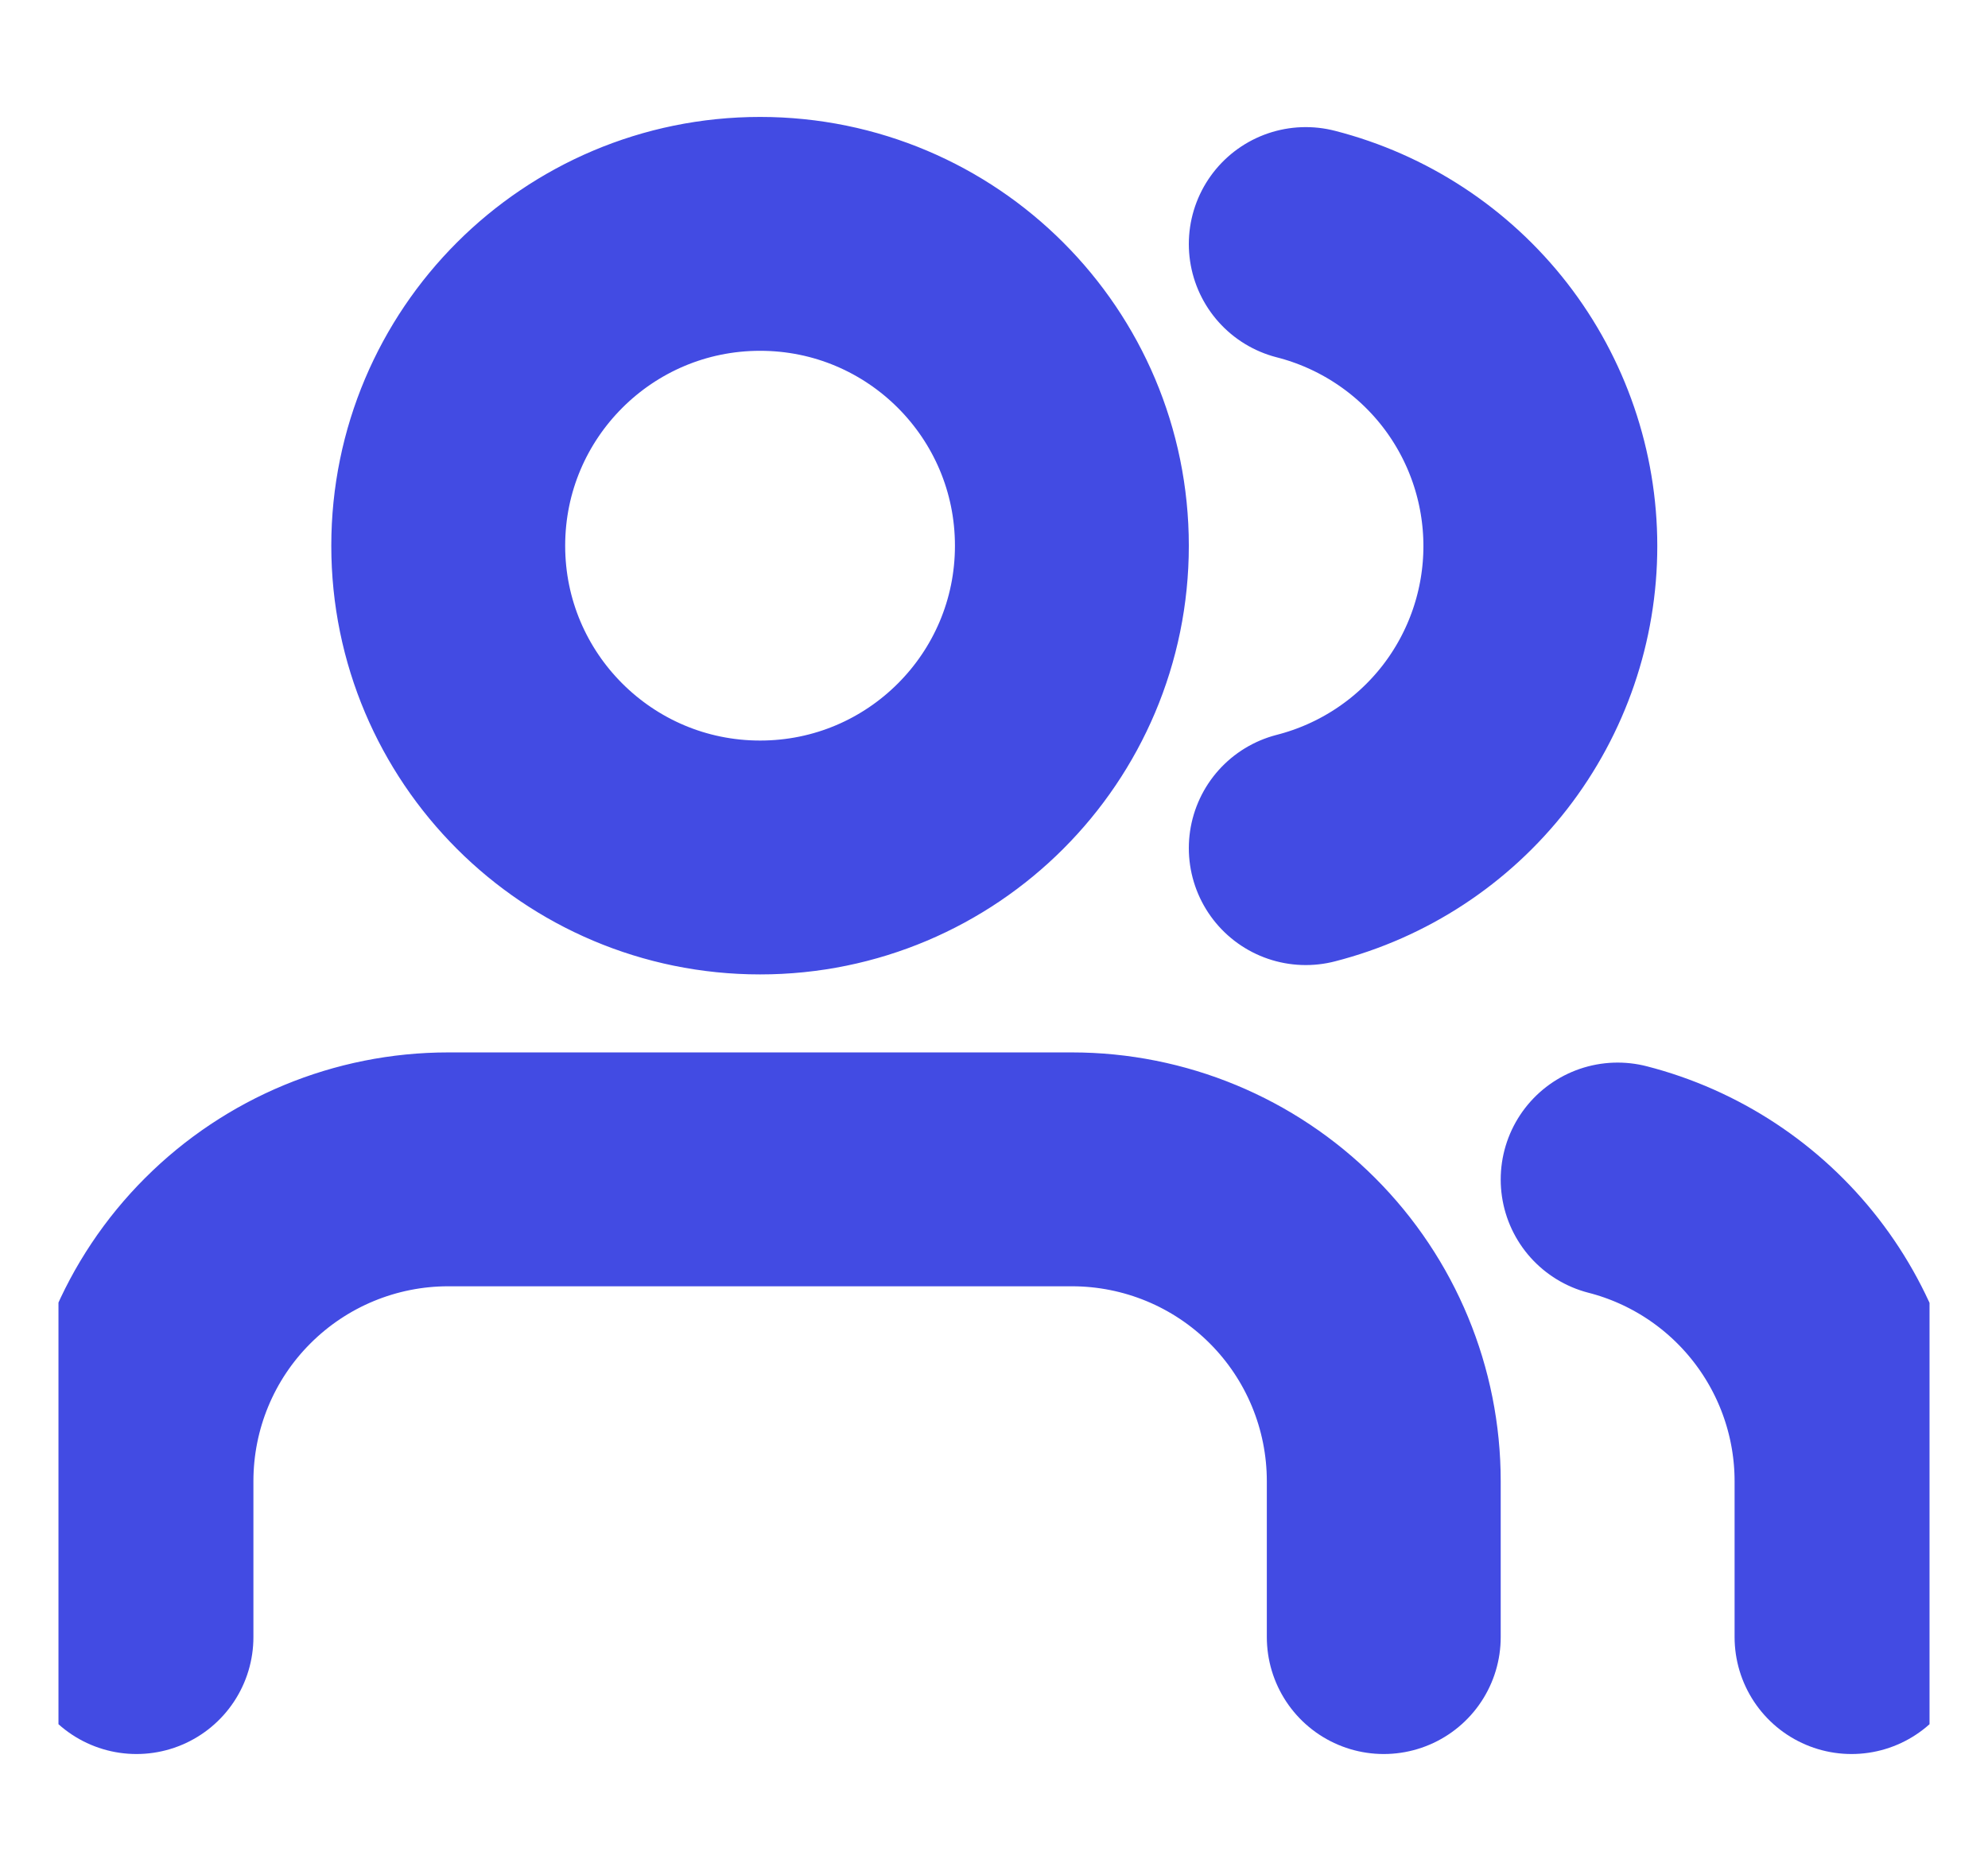 <svg width="17" height="16" viewBox="0 0 17 16" fill="none" xmlns="http://www.w3.org/2000/svg">
<g clip-path="url(#clip0_391_4776)">
<path d="M11.833 14V12.667C11.833 11.959 11.552 11.281 11.052 10.781C10.552 10.281 9.874 10 9.166 10H3.833C3.126 10 2.448 10.281 1.948 10.781C1.447 11.281 1.167 11.959 1.167 12.667V14M15.833 14V12.667C15.833 12.076 15.636 11.502 15.274 11.035C14.912 10.568 14.405 10.234 13.833 10.087M11.166 2.087C11.74 2.234 12.248 2.567 12.612 3.035C12.975 3.503 13.172 4.078 13.172 4.67C13.172 5.262 12.975 5.837 12.612 6.305C12.248 6.773 11.74 7.106 11.166 7.253M9.166 4.667C9.166 6.139 7.973 7.333 6.5 7.333C5.027 7.333 3.833 6.139 3.833 4.667C3.833 3.194 5.027 2 6.5 2C7.973 2 9.166 3.194 9.166 4.667Z" stroke="#424BE3" stroke-width="2" stroke-linecap="round" stroke-linejoin="round"/>
</g>
<defs>
<clipPath id="clip0_391_4776">
<rect width="16" height="16" fill="white" transform="translate(0.5)"/>
</clipPath>
</defs>
</svg>

